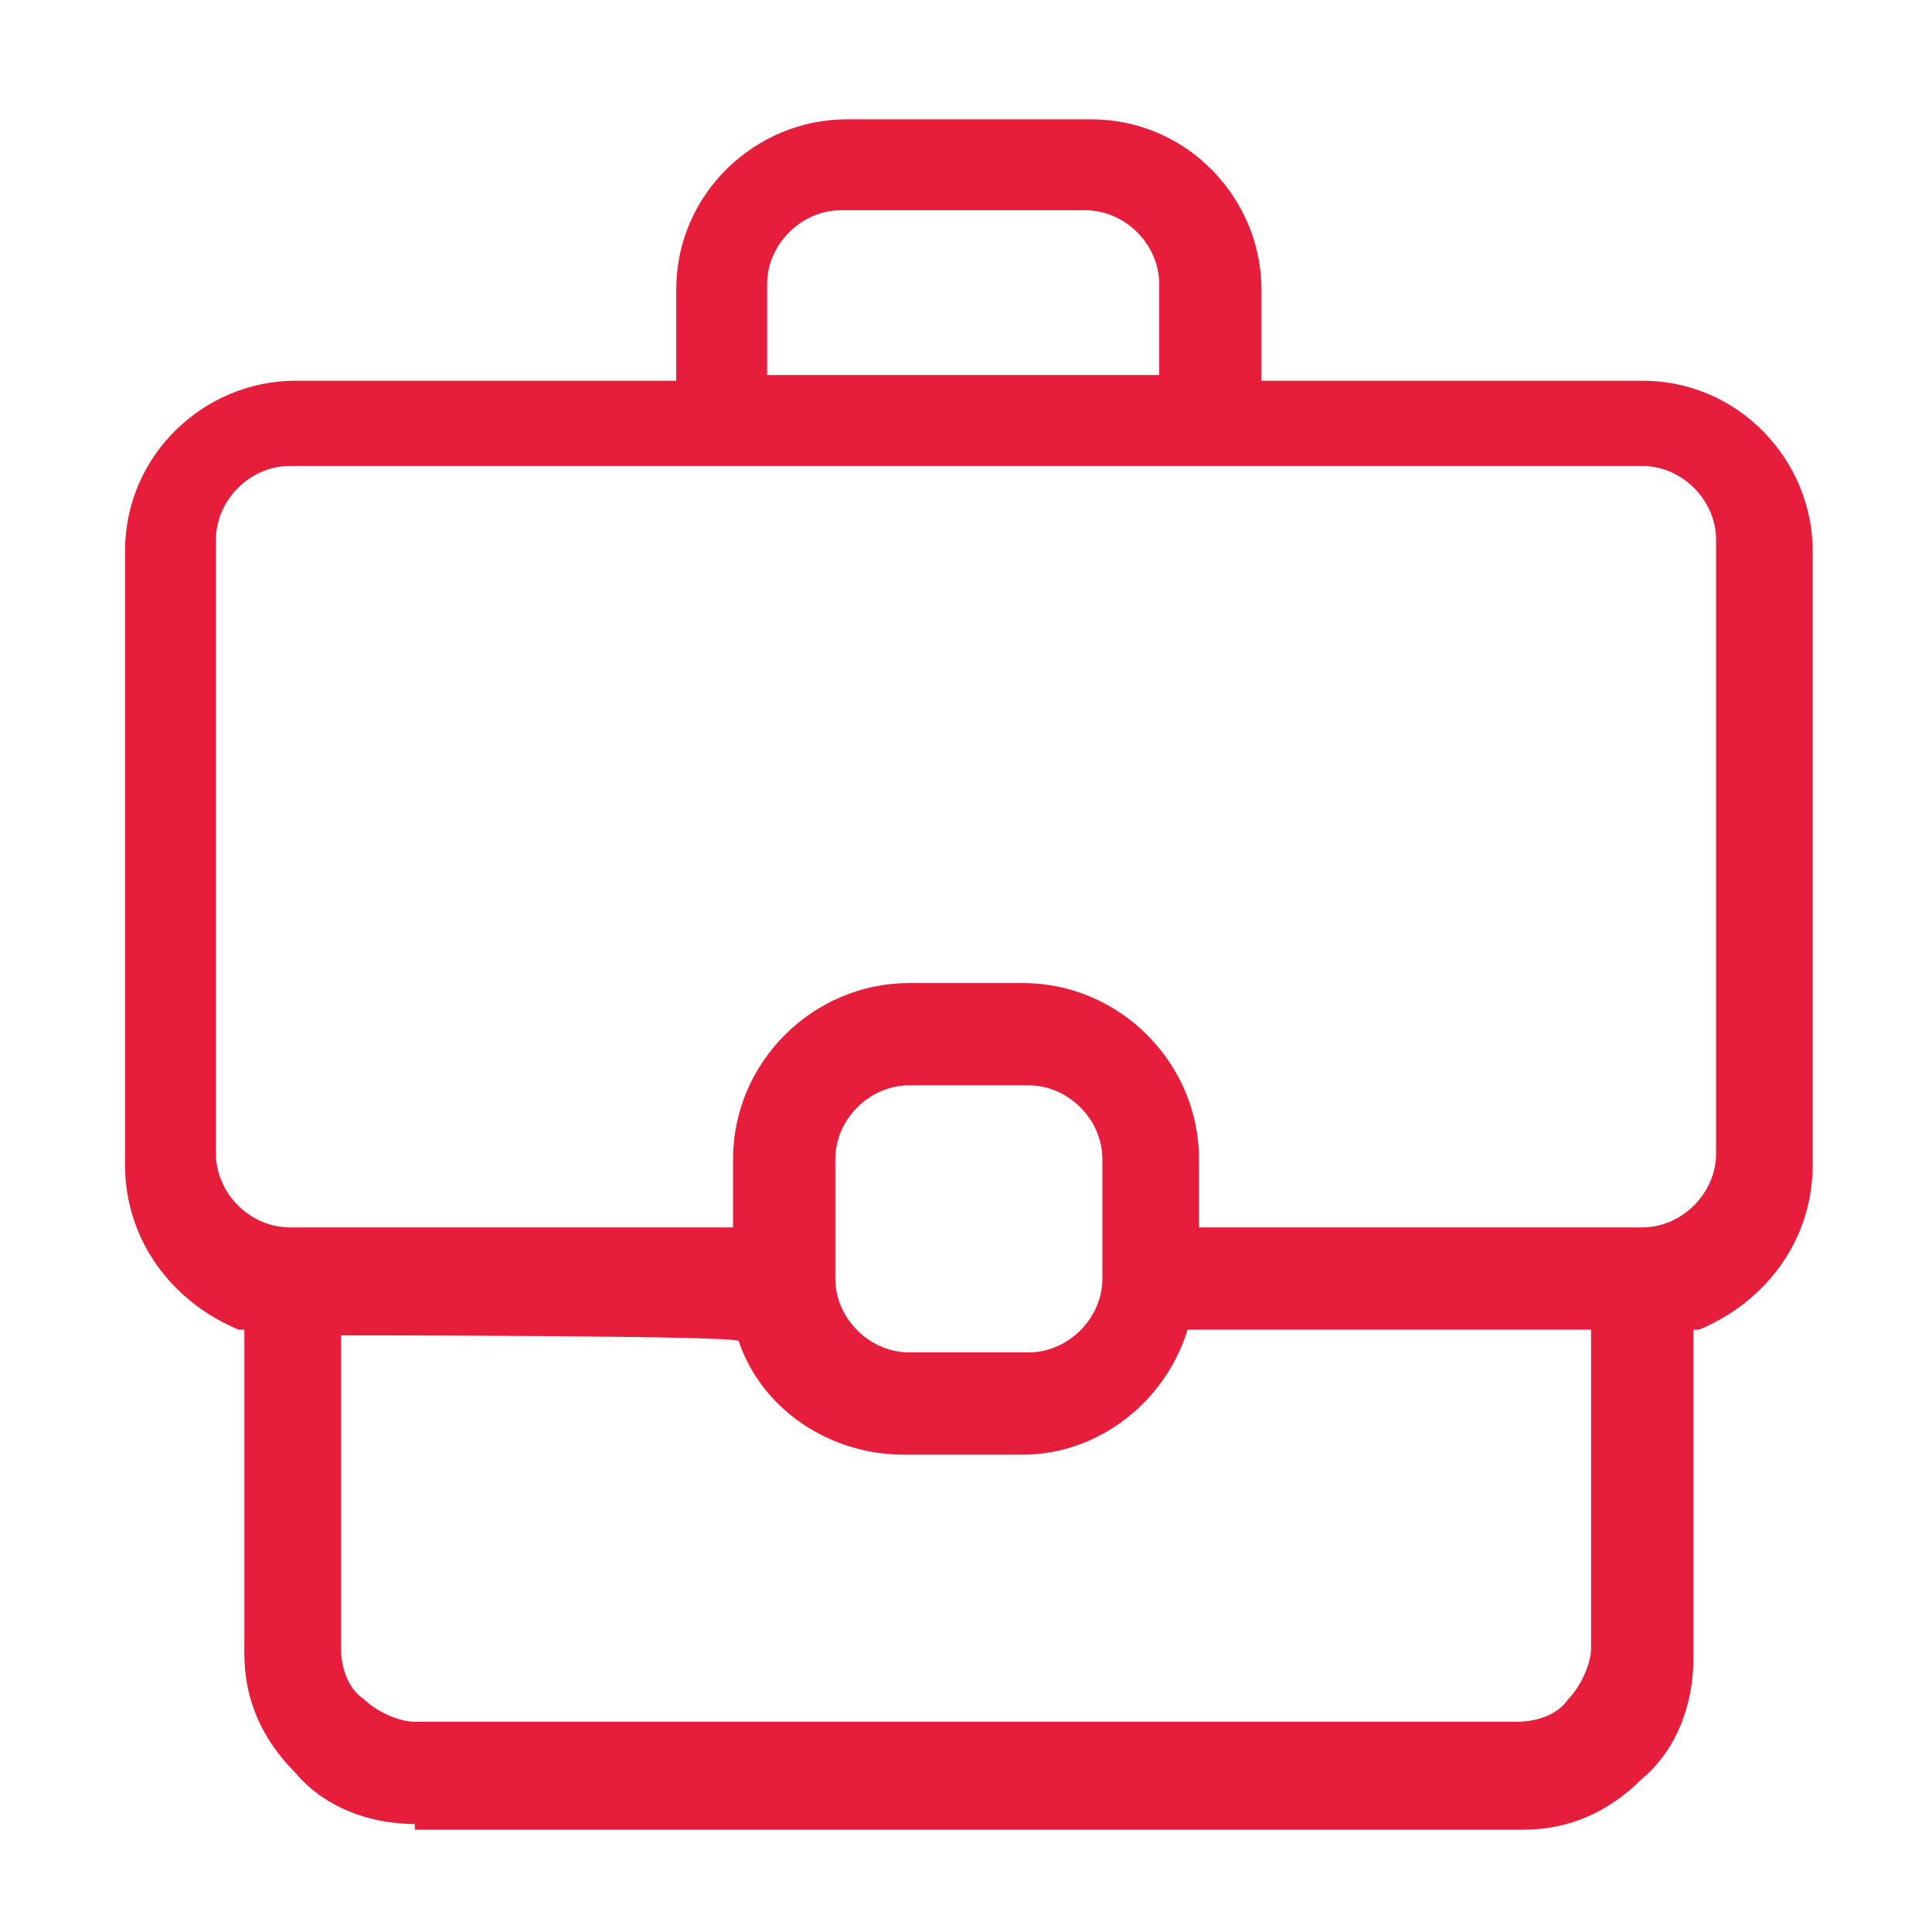 <?xml version="1.0" encoding="UTF-8"?>
<svg id="Layer_1" data-name="Layer 1" xmlns="http://www.w3.org/2000/svg" version="1.1" viewBox="0 0 34 34">
  <defs>
    <style>
      .cls-1 {
        fill: #e61d3b;
        fill-rule: evenodd;
        stroke-width: 0px;
      }
    </style>
  </defs>
  <path class="cls-1" d="M7.3,32.1c-.8,0-1.6-.3-2.1-.9-.6-.6-.9-1.3-.9-2.1v-5.7h-.1c-1.2-.5-2-1.6-2-2.9v-10.8c0-1.7,1.4-3,3-3h6.7v-1.6c0-1.7,1.4-3,3-3h4.3c1.7,0,3,1.4,3,3v1.6h6.7c1.7,0,3,1.4,3,3v10.8c0,1.3-.8,2.4-2,2.9h-.1v5.8c0,.8-.3,1.6-.9,2.1-.6.6-1.3.9-2.1.9H7.3ZM6,29c0,.3.1.7.4.9.2.2.6.4.9.4h19.4c.3,0,.7-.1.9-.4.2-.2.4-.6.4-.9v-5.6h-7.1c-.4,1.3-1.6,2.2-2.9,2.2h-2.1c-1.3,0-2.5-.8-2.9-2h0c0-.1-7-.1-7-.1v5.6ZM16,19.1c-.7,0-1.3.6-1.3,1.3v2.1c0,.7.6,1.3,1.3,1.3h2.1c.7,0,1.3-.6,1.3-1.3v-2.1c0-.7-.6-1.3-1.3-1.3h-2.1ZM18,17.3c1.7,0,3.1,1.4,3.1,3.1v1.2h7.8c.7,0,1.3-.6,1.3-1.3v-10.8c0-.7-.6-1.3-1.3-1.3H5.1c-.7,0-1.3.6-1.3,1.3v10.8c0,.7.6,1.3,1.3,1.3h7.8v-1.2c0-1.7,1.4-3.1,3.1-3.1h2.1ZM14.8,3.7c-.7,0-1.3.6-1.3,1.3v1.6h6.9v-1.6c0-.7-.6-1.3-1.3-1.3h-4.3Z"/>
</svg>